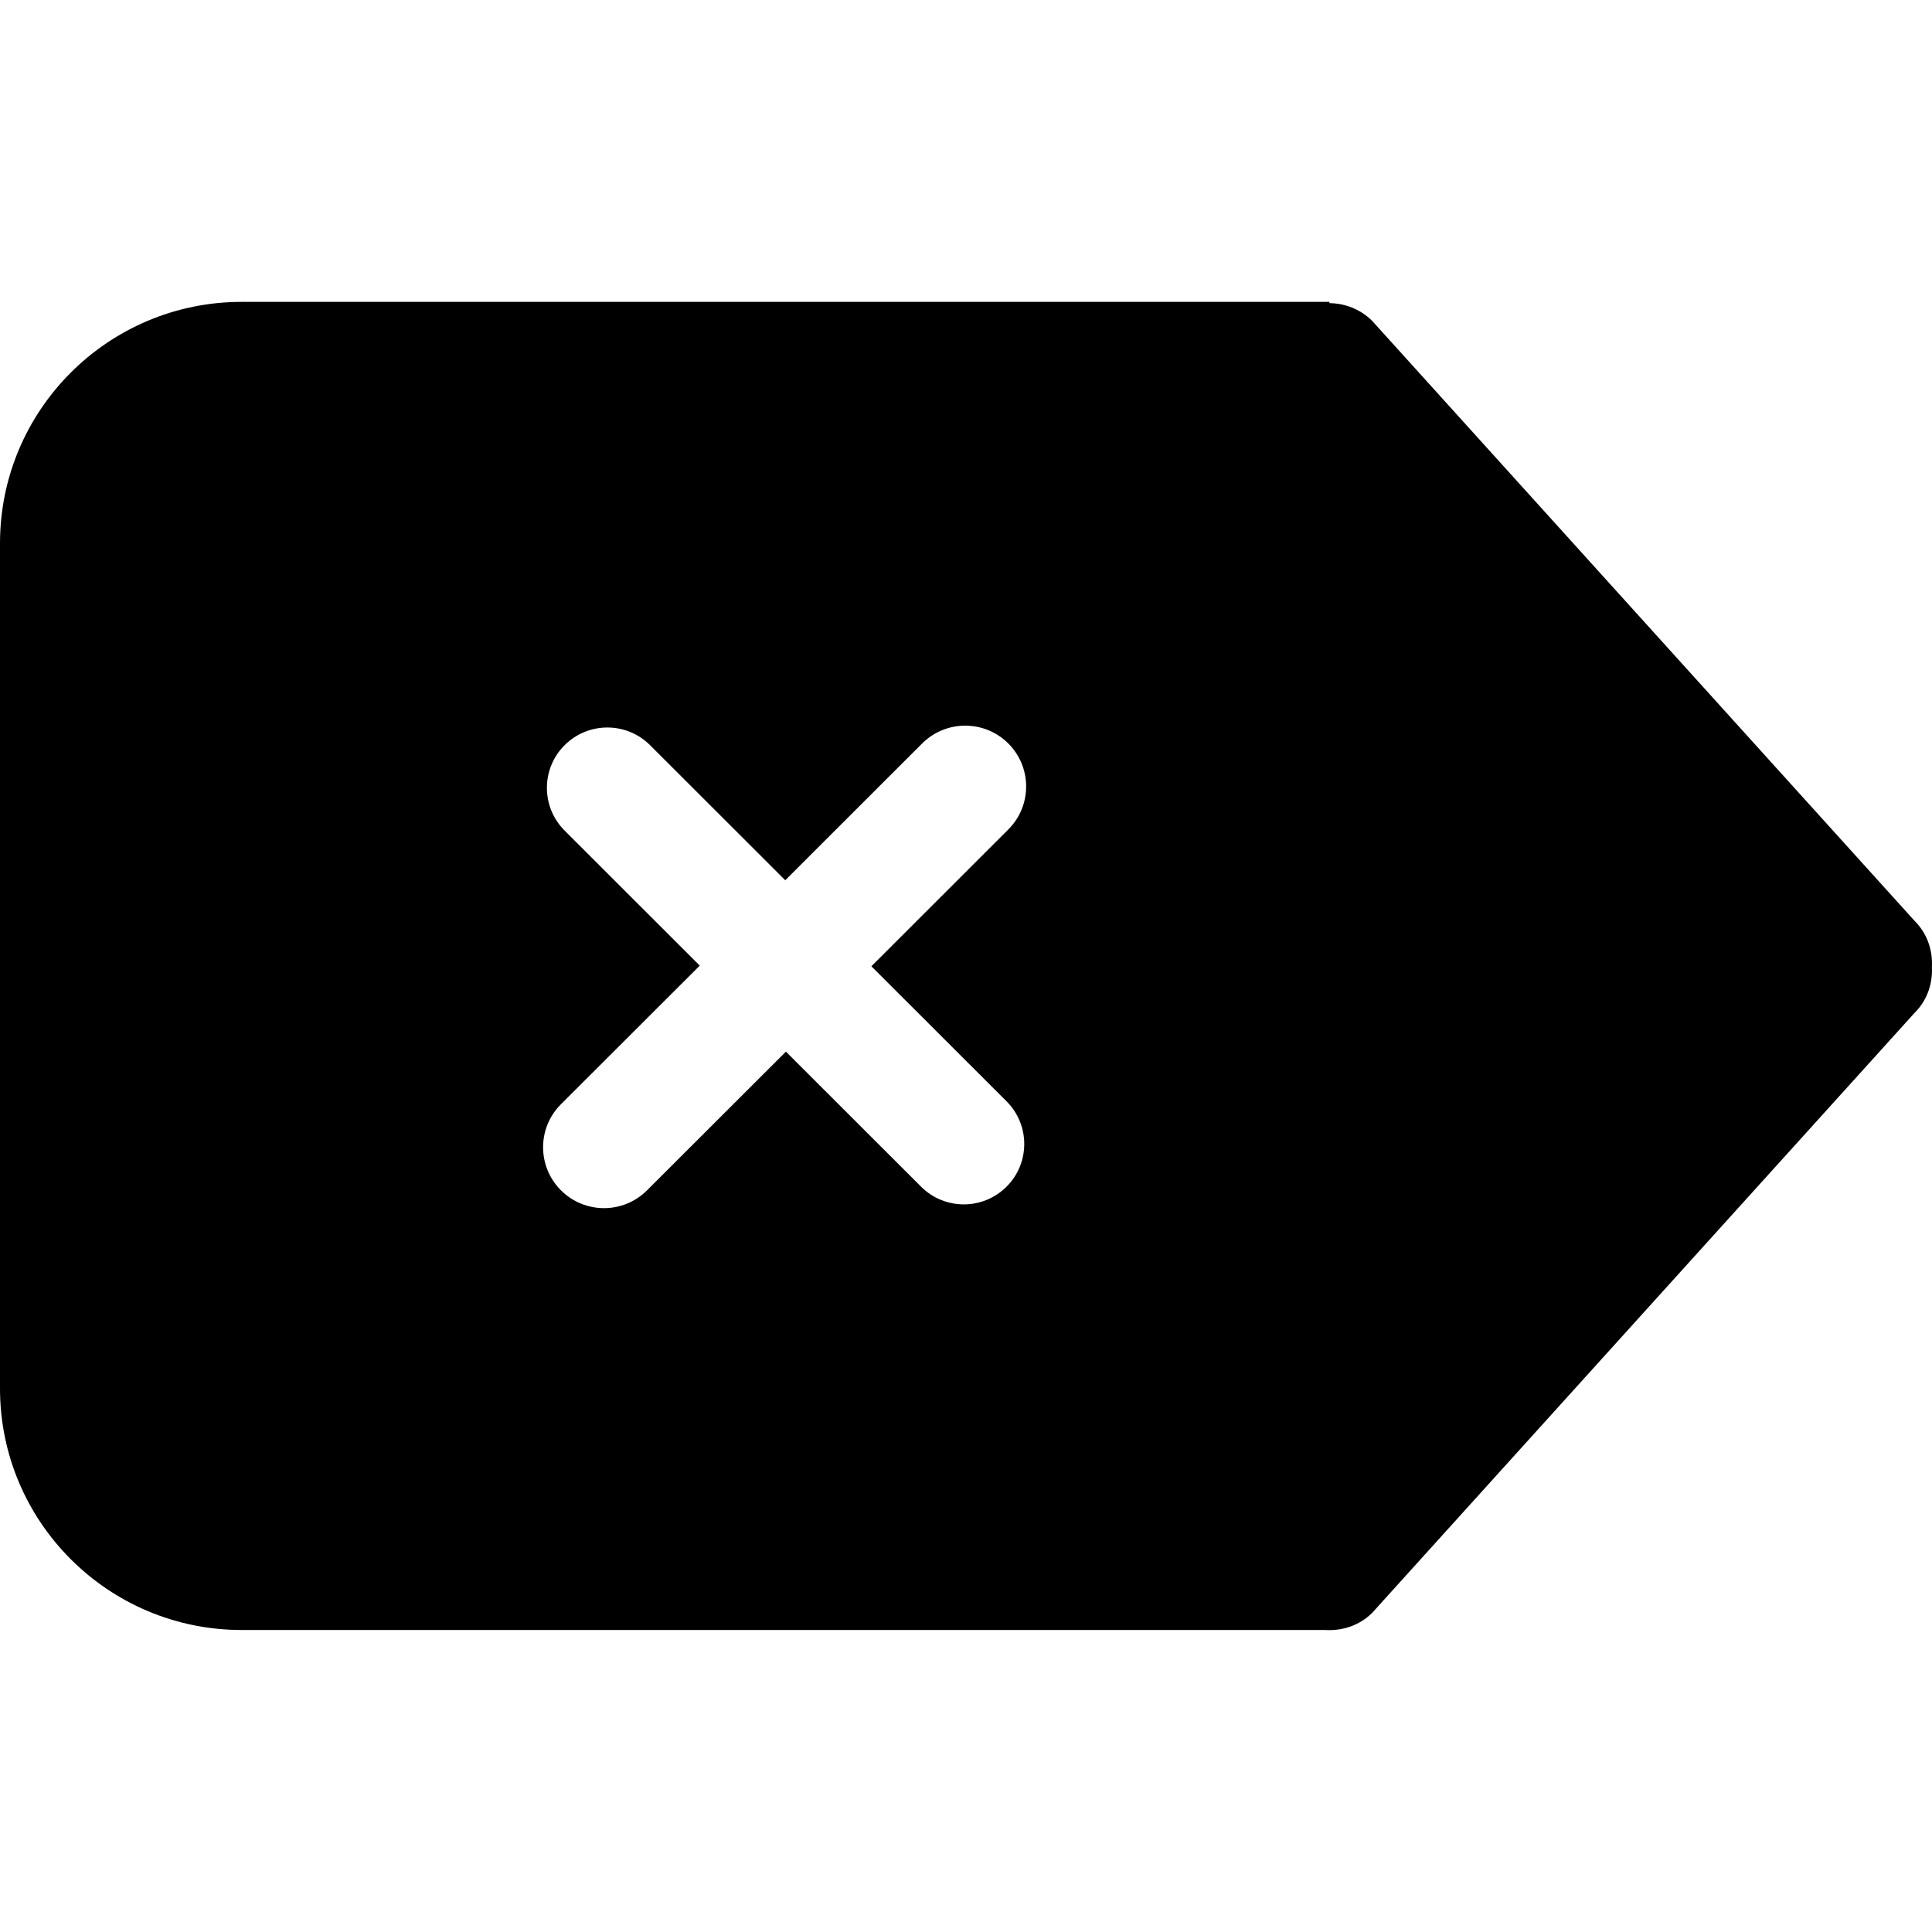<?xml version="1.0" encoding="utf-8"?>
<!-- Generator: Adobe Illustrator 16.0.3, SVG Export Plug-In . SVG Version: 6.00 Build 0)  -->
<!DOCTYPE svg PUBLIC "-//W3C//DTD SVG 1.1//EN" "http://www.w3.org/Graphics/SVG/1.1/DTD/svg11.dtd">
<svg version="1.1" id="Capa_1" xmlns="http://www.w3.org/2000/svg" xmlns:xlink="http://www.w3.org/1999/xlink" x="0px" y="0px"
	 width="612.008px" height="612.008px" viewBox="0 0 612.008 612.008" enable-background="new 0 0 612.008 612.008"
	 xml:space="preserve">
<g>
	<g id="_x39__41_">
		<g>
			<path d="M76.567,516.342H419.74c5.354,0.325,10.805-1.338,14.916-5.412l171.836-190.078c4.035-3.996,5.757-9.332,5.488-14.572
				c0.269-5.239-1.453-10.556-5.488-14.571L434.656,101.63c-3.748-3.709-8.623-5.545-13.52-5.604v-0.4H76.566
				C34.287,95.626,0,129.874,0,172.116v267.717C0,482.094,34.287,516.342,76.567,516.342z M178.854,263.102
				c-7.477-7.477-7.477-19.582,0-27.039c7.479-7.478,19.602-7.478,27.078,0l42.815,42.777l43.37-43.332
				c7.533-7.516,19.752-7.516,27.287,0c7.535,7.534,7.535,19.734,0,27.249l-43.369,43.333l42.814,42.777
				c7.477,7.477,7.477,19.582,0,27.039c-7.477,7.478-19.601,7.478-27.078,0l-42.814-42.776l-43.981,43.925
				c-7.534,7.534-19.754,7.534-27.288,0c-7.533-7.533-7.533-19.734,0-27.25l43.981-43.925L178.854,263.102z"/>
		</g>
	</g>
</g>
</svg>
